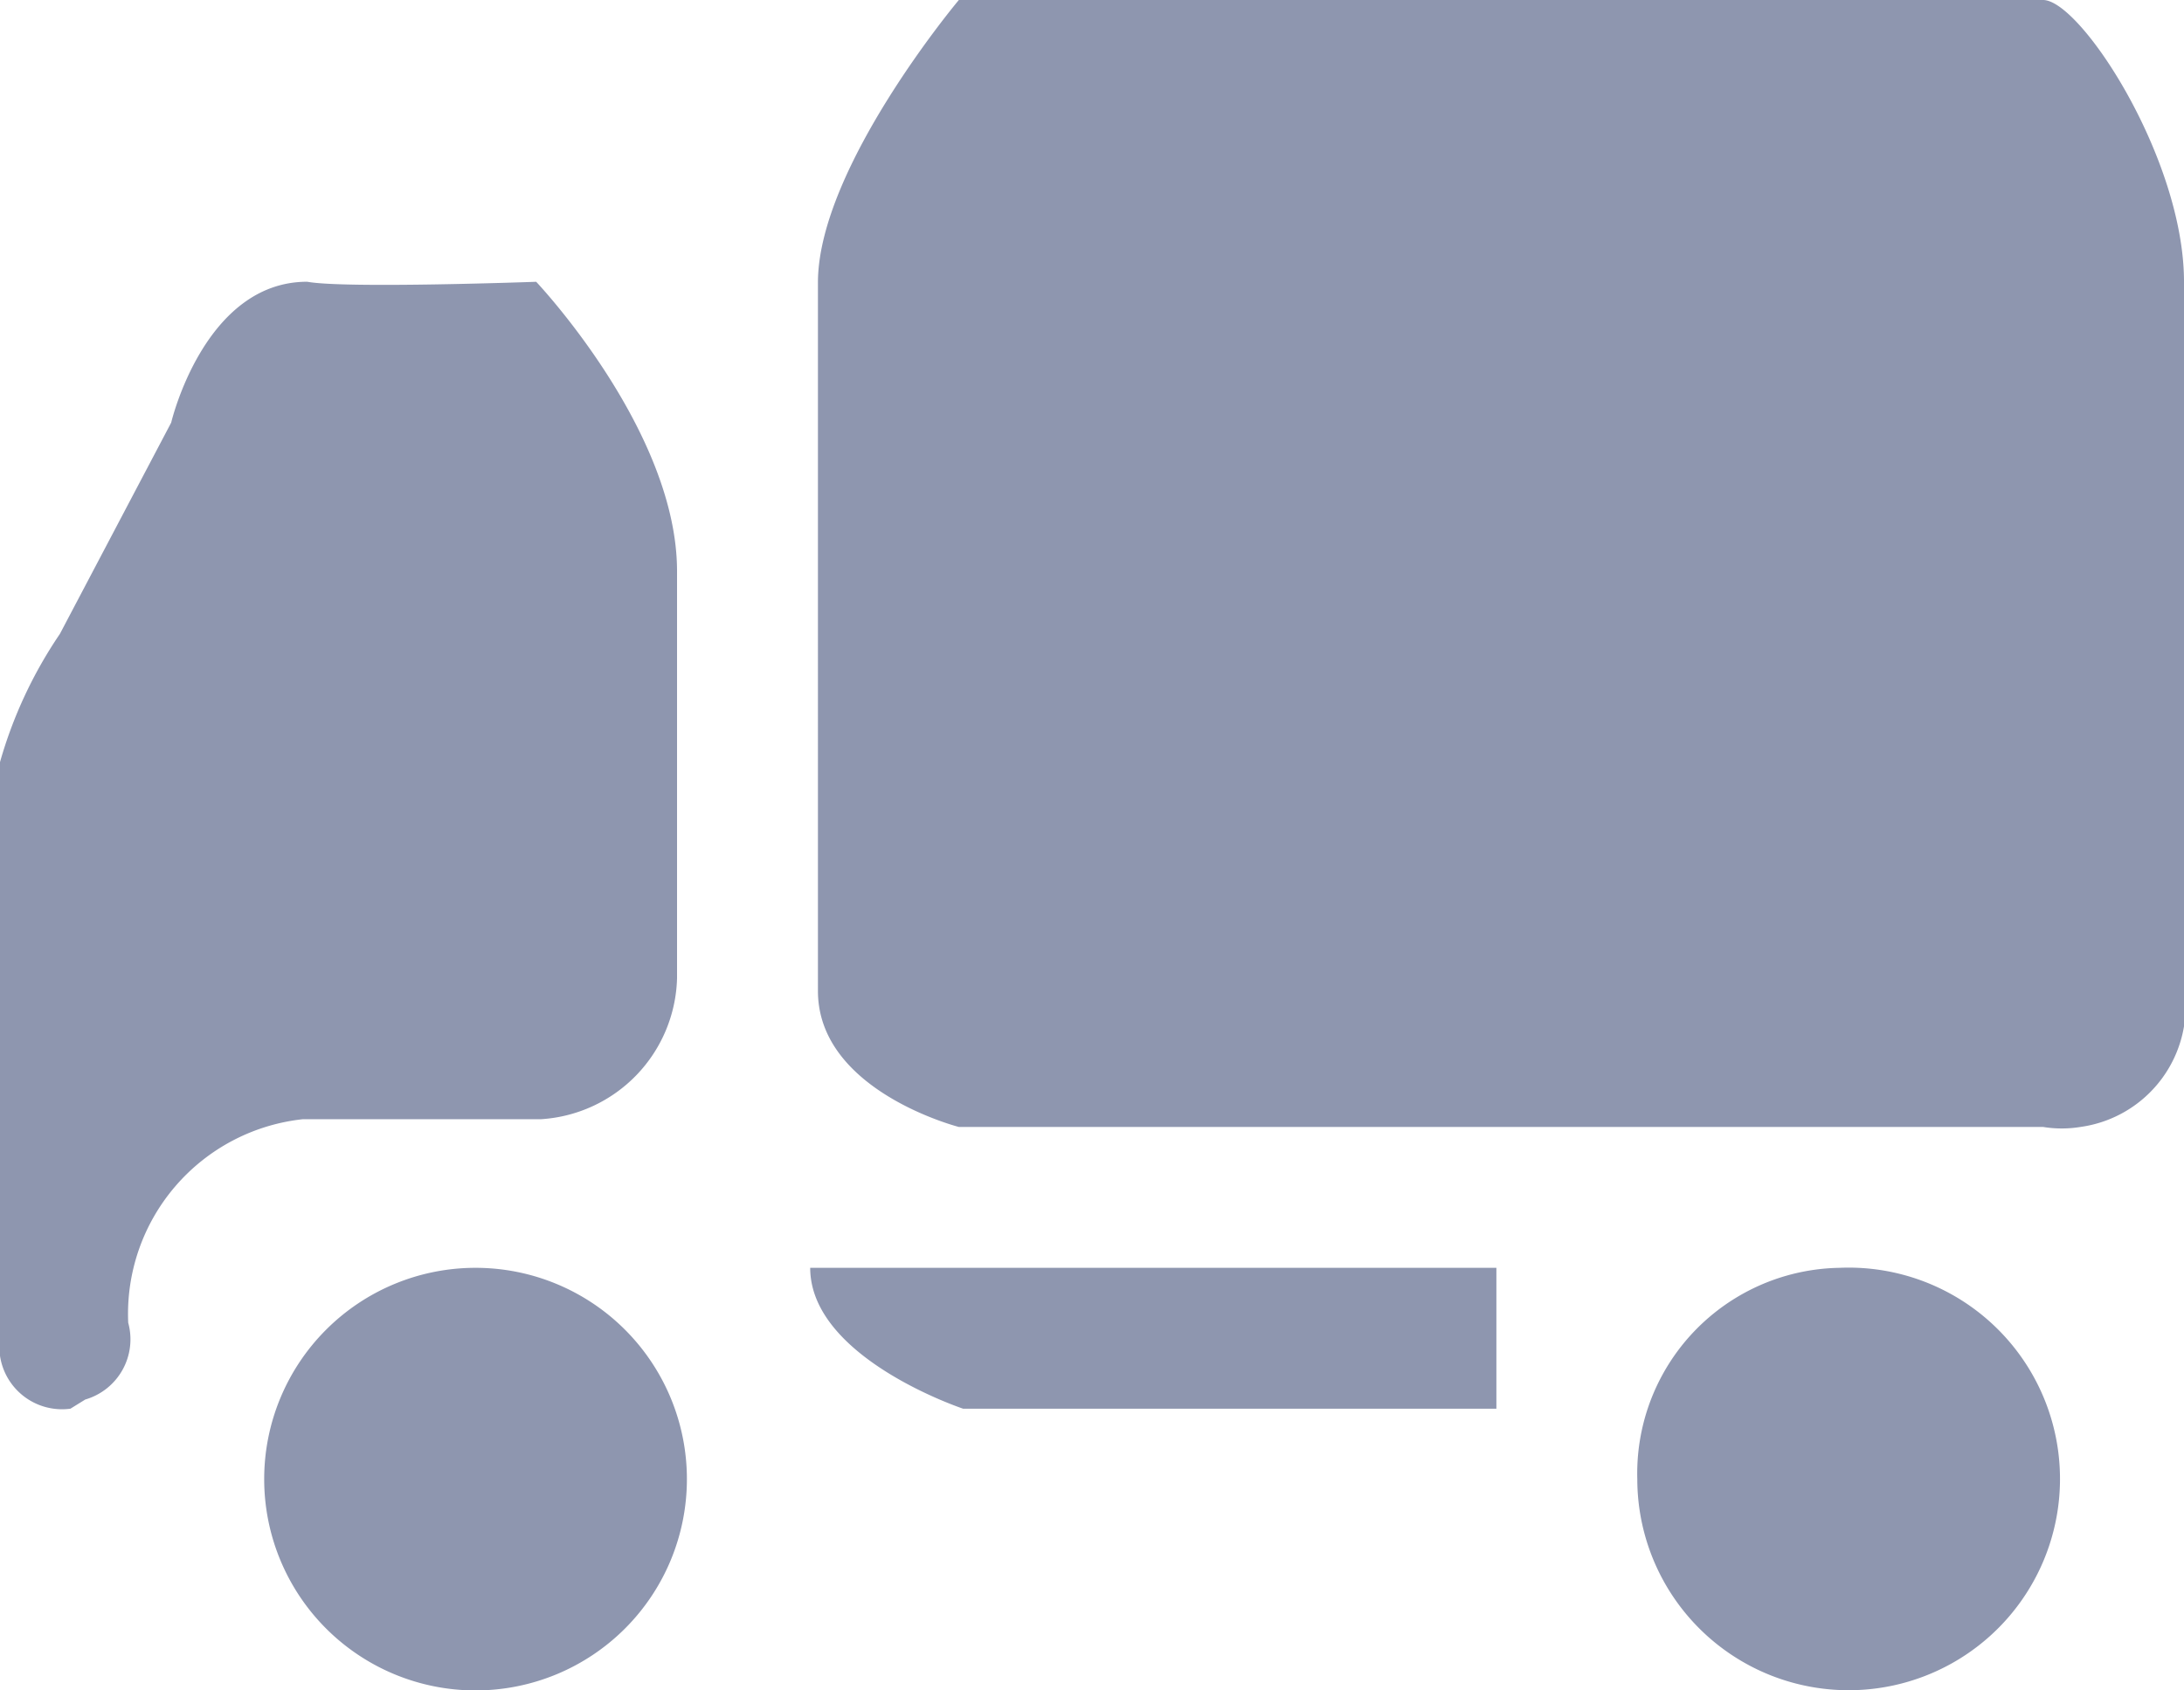 <svg id="Слой_1" data-name="Слой 1" xmlns="http://www.w3.org/2000/svg" viewBox="0 0 31 24"><defs><style>.cls-1{fill:#8e96af}</style></defs><title>truck-31x24</title><path id="Truck" class="cls-1" d="M13.61 0H29c.53 0 2 2.25 2 4v10a1.73 1.73 0 0 1-1.47 2 1.64 1.64 0 0 1-.53 0H13.61s-2-.51-2-1.93V4c.01-1.63 2-4 2-4zm-6 4s2 2.11 2 4.11v5.78a2.06 2.06 0 0 1-1.93 2H4.3a2.78 2.78 0 0 0-2.48 2.89.89.89 0 0 1-.61 1.09L1 20a.89.89 0 0 1-1-.75.94.94 0 0 1 0-.25v-8.18A6.29 6.29 0 0 1 .85 9l1.58-3s.47-2 1.93-2c.54.1 3.27 0 3.27 0zm-.86 14a3 3 0 0 1 0 6 3 3 0 0 1 0-6zm4.75 0h9.74v2h-7.57s-2.17-.72-2.17-2zm14.61 0a3 3 0 1 1-2.87 3 2.92 2.92 0 0 1 2.87-3z"/></svg>